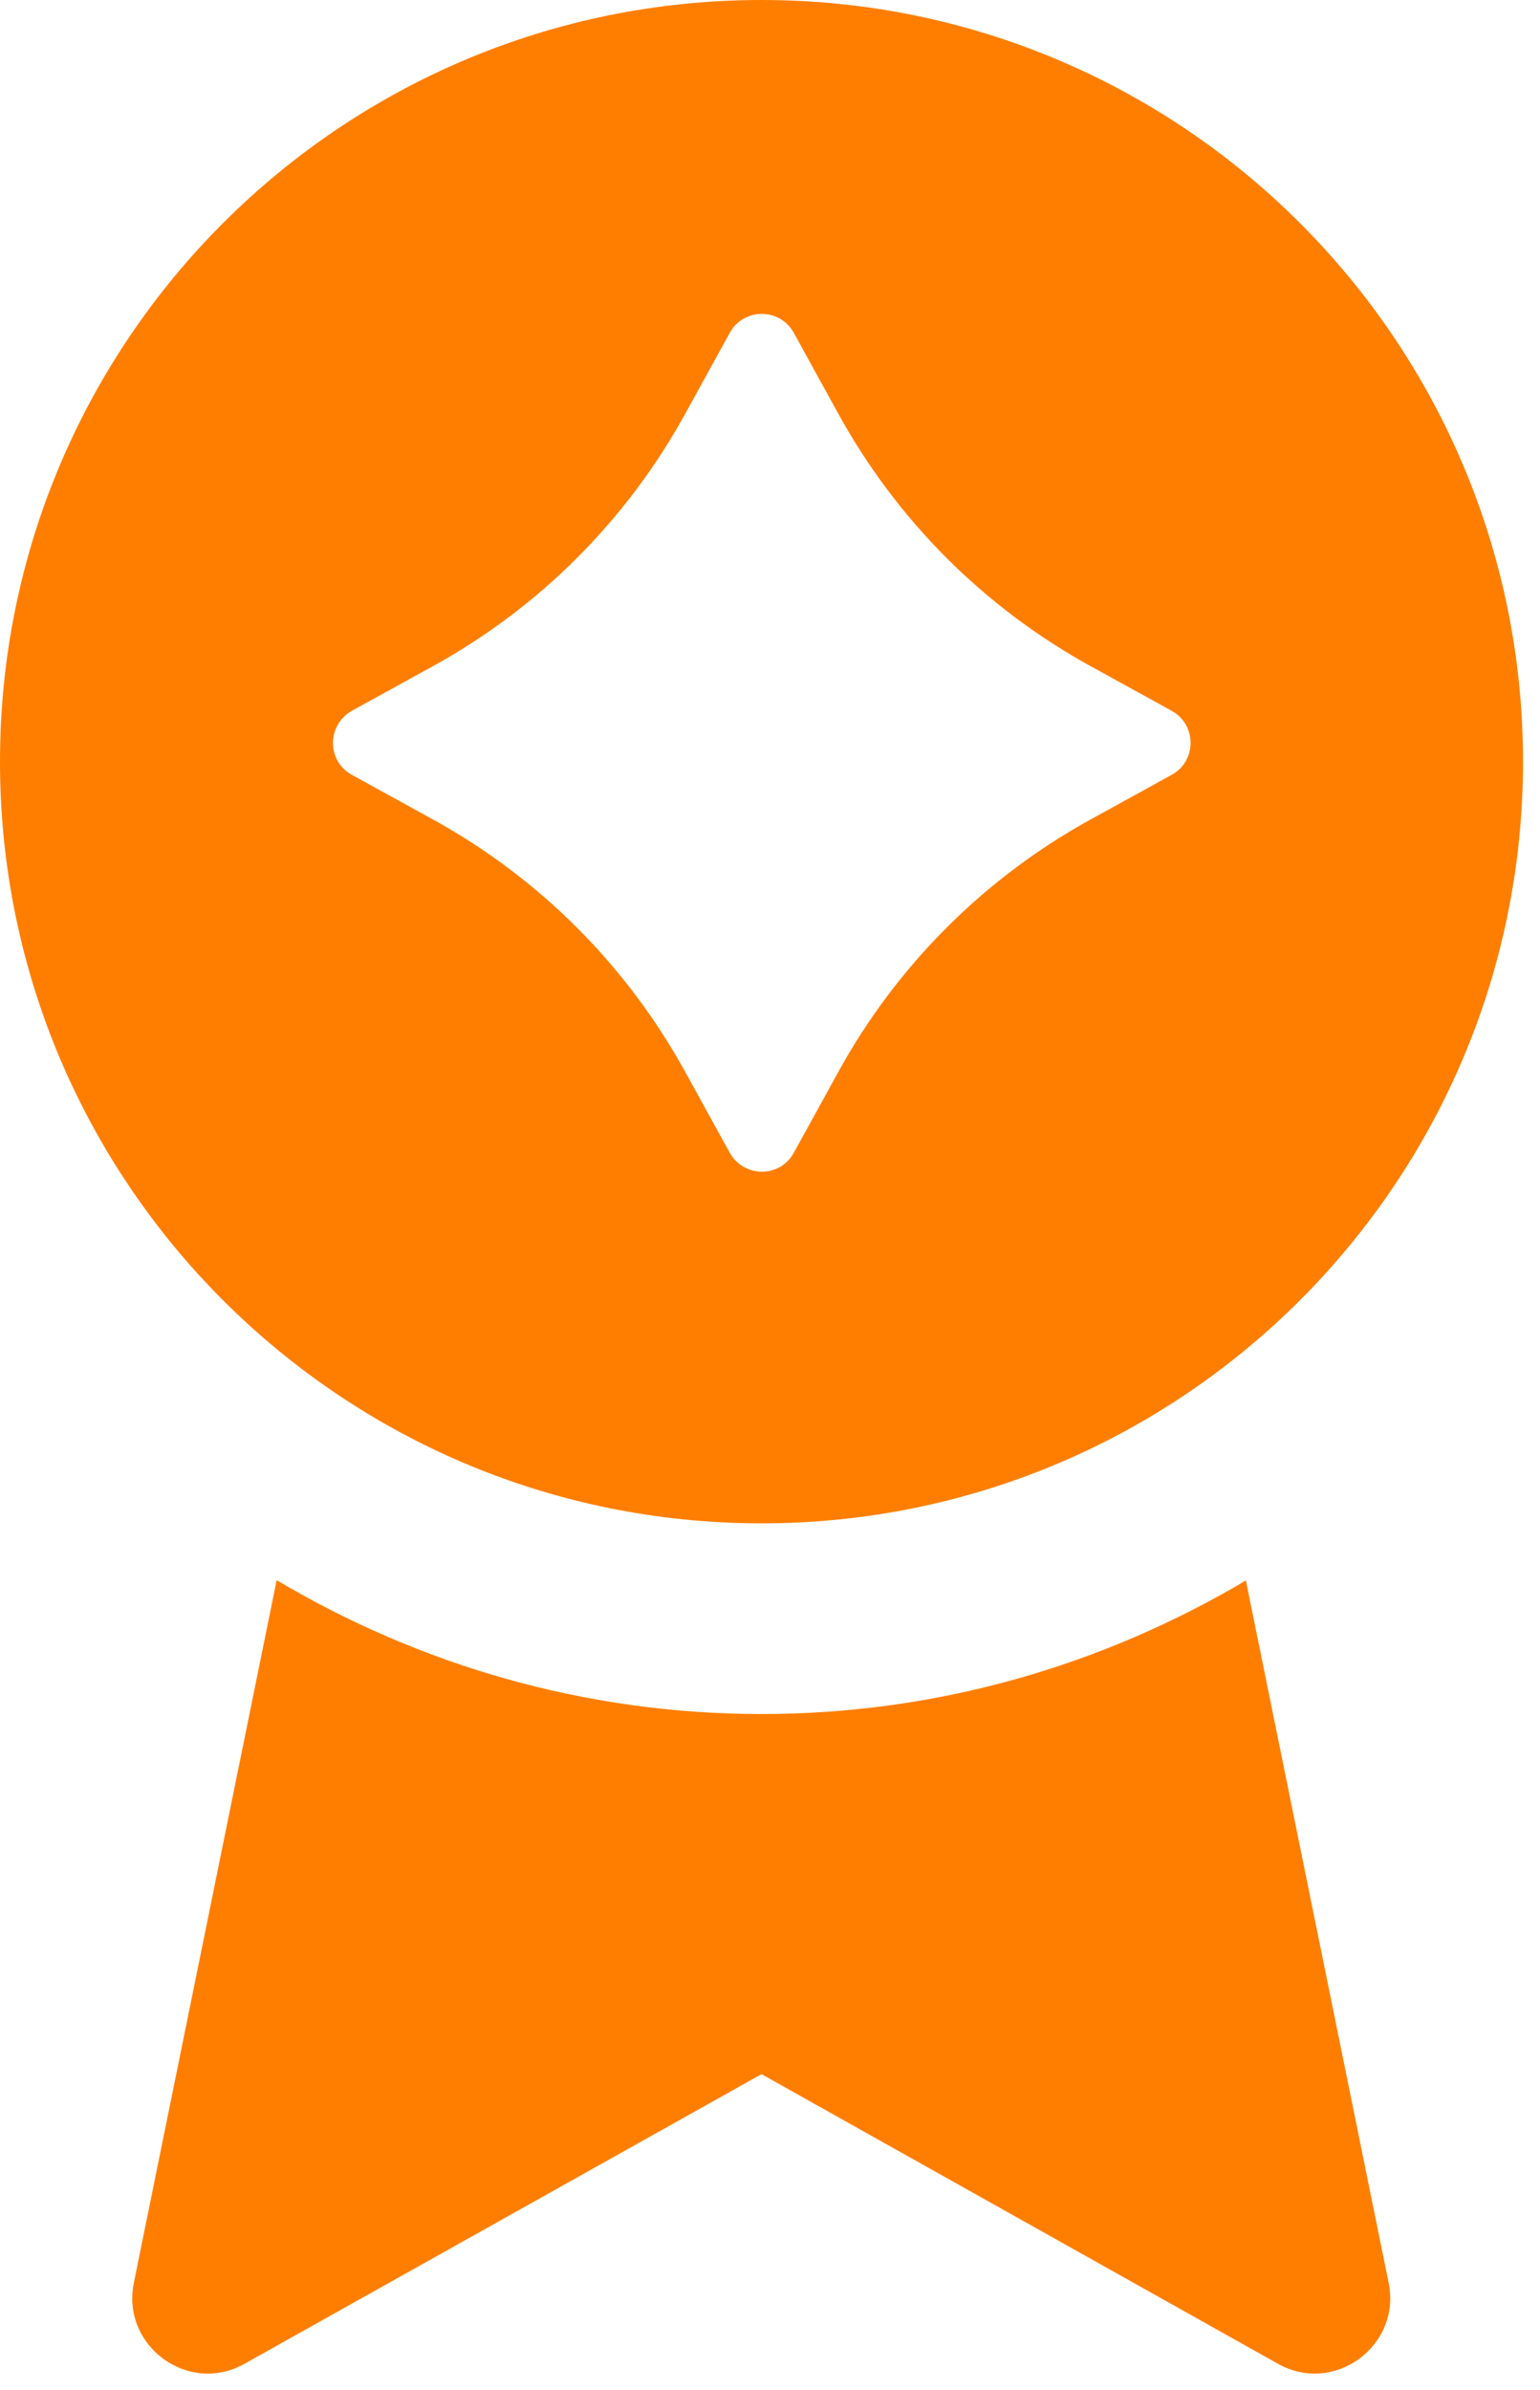 <?xml version="1.0" encoding="utf-8"?>
<svg xmlns="http://www.w3.org/2000/svg" width="29" height="45" viewBox="0 0 29 45" fill="none">
<path d="M23.47 29.75C20.79 31.34 17.68 32.27 14.34 32.27C11 32.27 7.89 31.34 5.21 29.75L2.52 42.98C2.28 44.17 3.55 45.1 4.61 44.5L14.34 39.05L24.06 44.5C25.12 45.1 26.39 44.17 26.15 42.98L23.46 29.75H23.47Z" fill="#FF7E00"/>
<path d="M14.34 0C6.42 0 0 6.42 0 14.34C0 22.26 6.42 28.68 14.34 28.68C22.26 28.68 28.68 22.26 28.68 14.34C28.68 6.42 22.26 0 14.34 0ZM22.06 14.59L20.57 15.41C18.54 16.52 16.88 18.18 15.77 20.21L14.95 21.7C14.69 22.18 14.01 22.18 13.74 21.7L12.92 20.21C11.81 18.18 10.15 16.52 8.12 15.41L6.63 14.59C6.15 14.33 6.15 13.65 6.63 13.38L8.12 12.56C10.15 11.45 11.81 9.79 12.92 7.76L13.74 6.27C14 5.79 14.69 5.79 14.95 6.27L15.77 7.76C16.88 9.79 18.54 11.45 20.57 12.56L22.06 13.38C22.54 13.64 22.54 14.33 22.06 14.59Z" fill="#FF7E00"/>
</svg>
